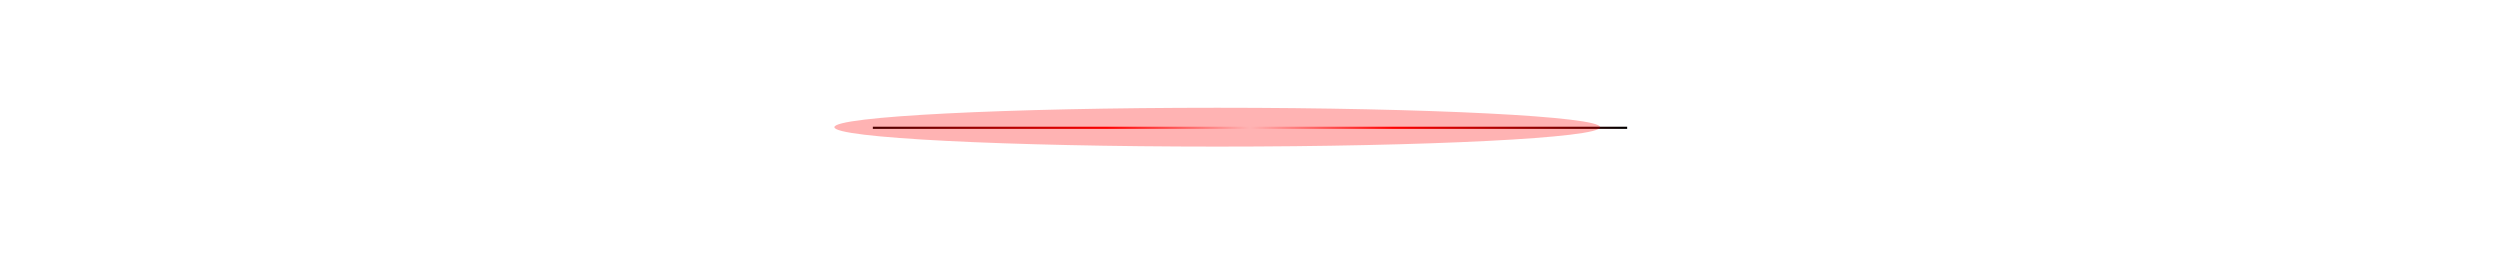 <?xml version="1.0" encoding="utf-8"?>
<svg xmlns="http://www.w3.org/2000/svg" fill="none" height="100%" overflow="visible" preserveAspectRatio="none" style="display: block;" viewBox="0 0 1160 119" width="100%">
<g id="Divider">
<g id="Frame 2085668388">
<g id="Divider_2">
<rect fill="url(#paint0_linear_0_184)" height="1" transform="matrix(-1 0 0 1 580 58.797)" width="175"/>
</g>
<g id="Divider_3">
<rect fill="url(#paint1_linear_0_184)" height="1" transform="translate(580 58.797)" width="175"/>
</g>
</g>
<g filter="url(#filter0_f_0_184)" id="Ellipse 980">
<path d="M742.457 59.011C742.457 63.988 662.92 68.022 564.805 68.022C466.69 68.022 387.153 63.988 387.153 59.011C387.153 54.035 466.69 50 564.805 50C662.92 50 742.457 54.035 742.457 59.011Z" fill="#FF0303" fill-opacity="0.3"/>
</g>
</g>
<defs>
<filter color-interpolation-filters="sRGB" filterUnits="userSpaceOnUse" height="118.022" id="filter0_f_0_184" width="455.305" x="337.153" y="0">
<feFlood flood-opacity="0" result="BackgroundImageFix"/>
<feBlend in="SourceGraphic" in2="BackgroundImageFix" mode="normal" result="shape"/>
<feGaussianBlur result="effect1_foregroundBlur_0_184" stdDeviation="25"/>
</filter>
<linearGradient gradientUnits="userSpaceOnUse" id="paint0_linear_0_184" x1="0" x2="175" y1="0.5" y2="0.5">
<stop stop-color="white"/>
<stop offset="0.38" stop-color="#FF0000"/>
<stop offset="1"/>
</linearGradient>
<linearGradient gradientUnits="userSpaceOnUse" id="paint1_linear_0_184" x1="0" x2="175" y1="0.5" y2="0.5">
<stop stop-color="white"/>
<stop offset="0.38" stop-color="#FF0000"/>
<stop offset="1"/>
</linearGradient>
</defs>
</svg>